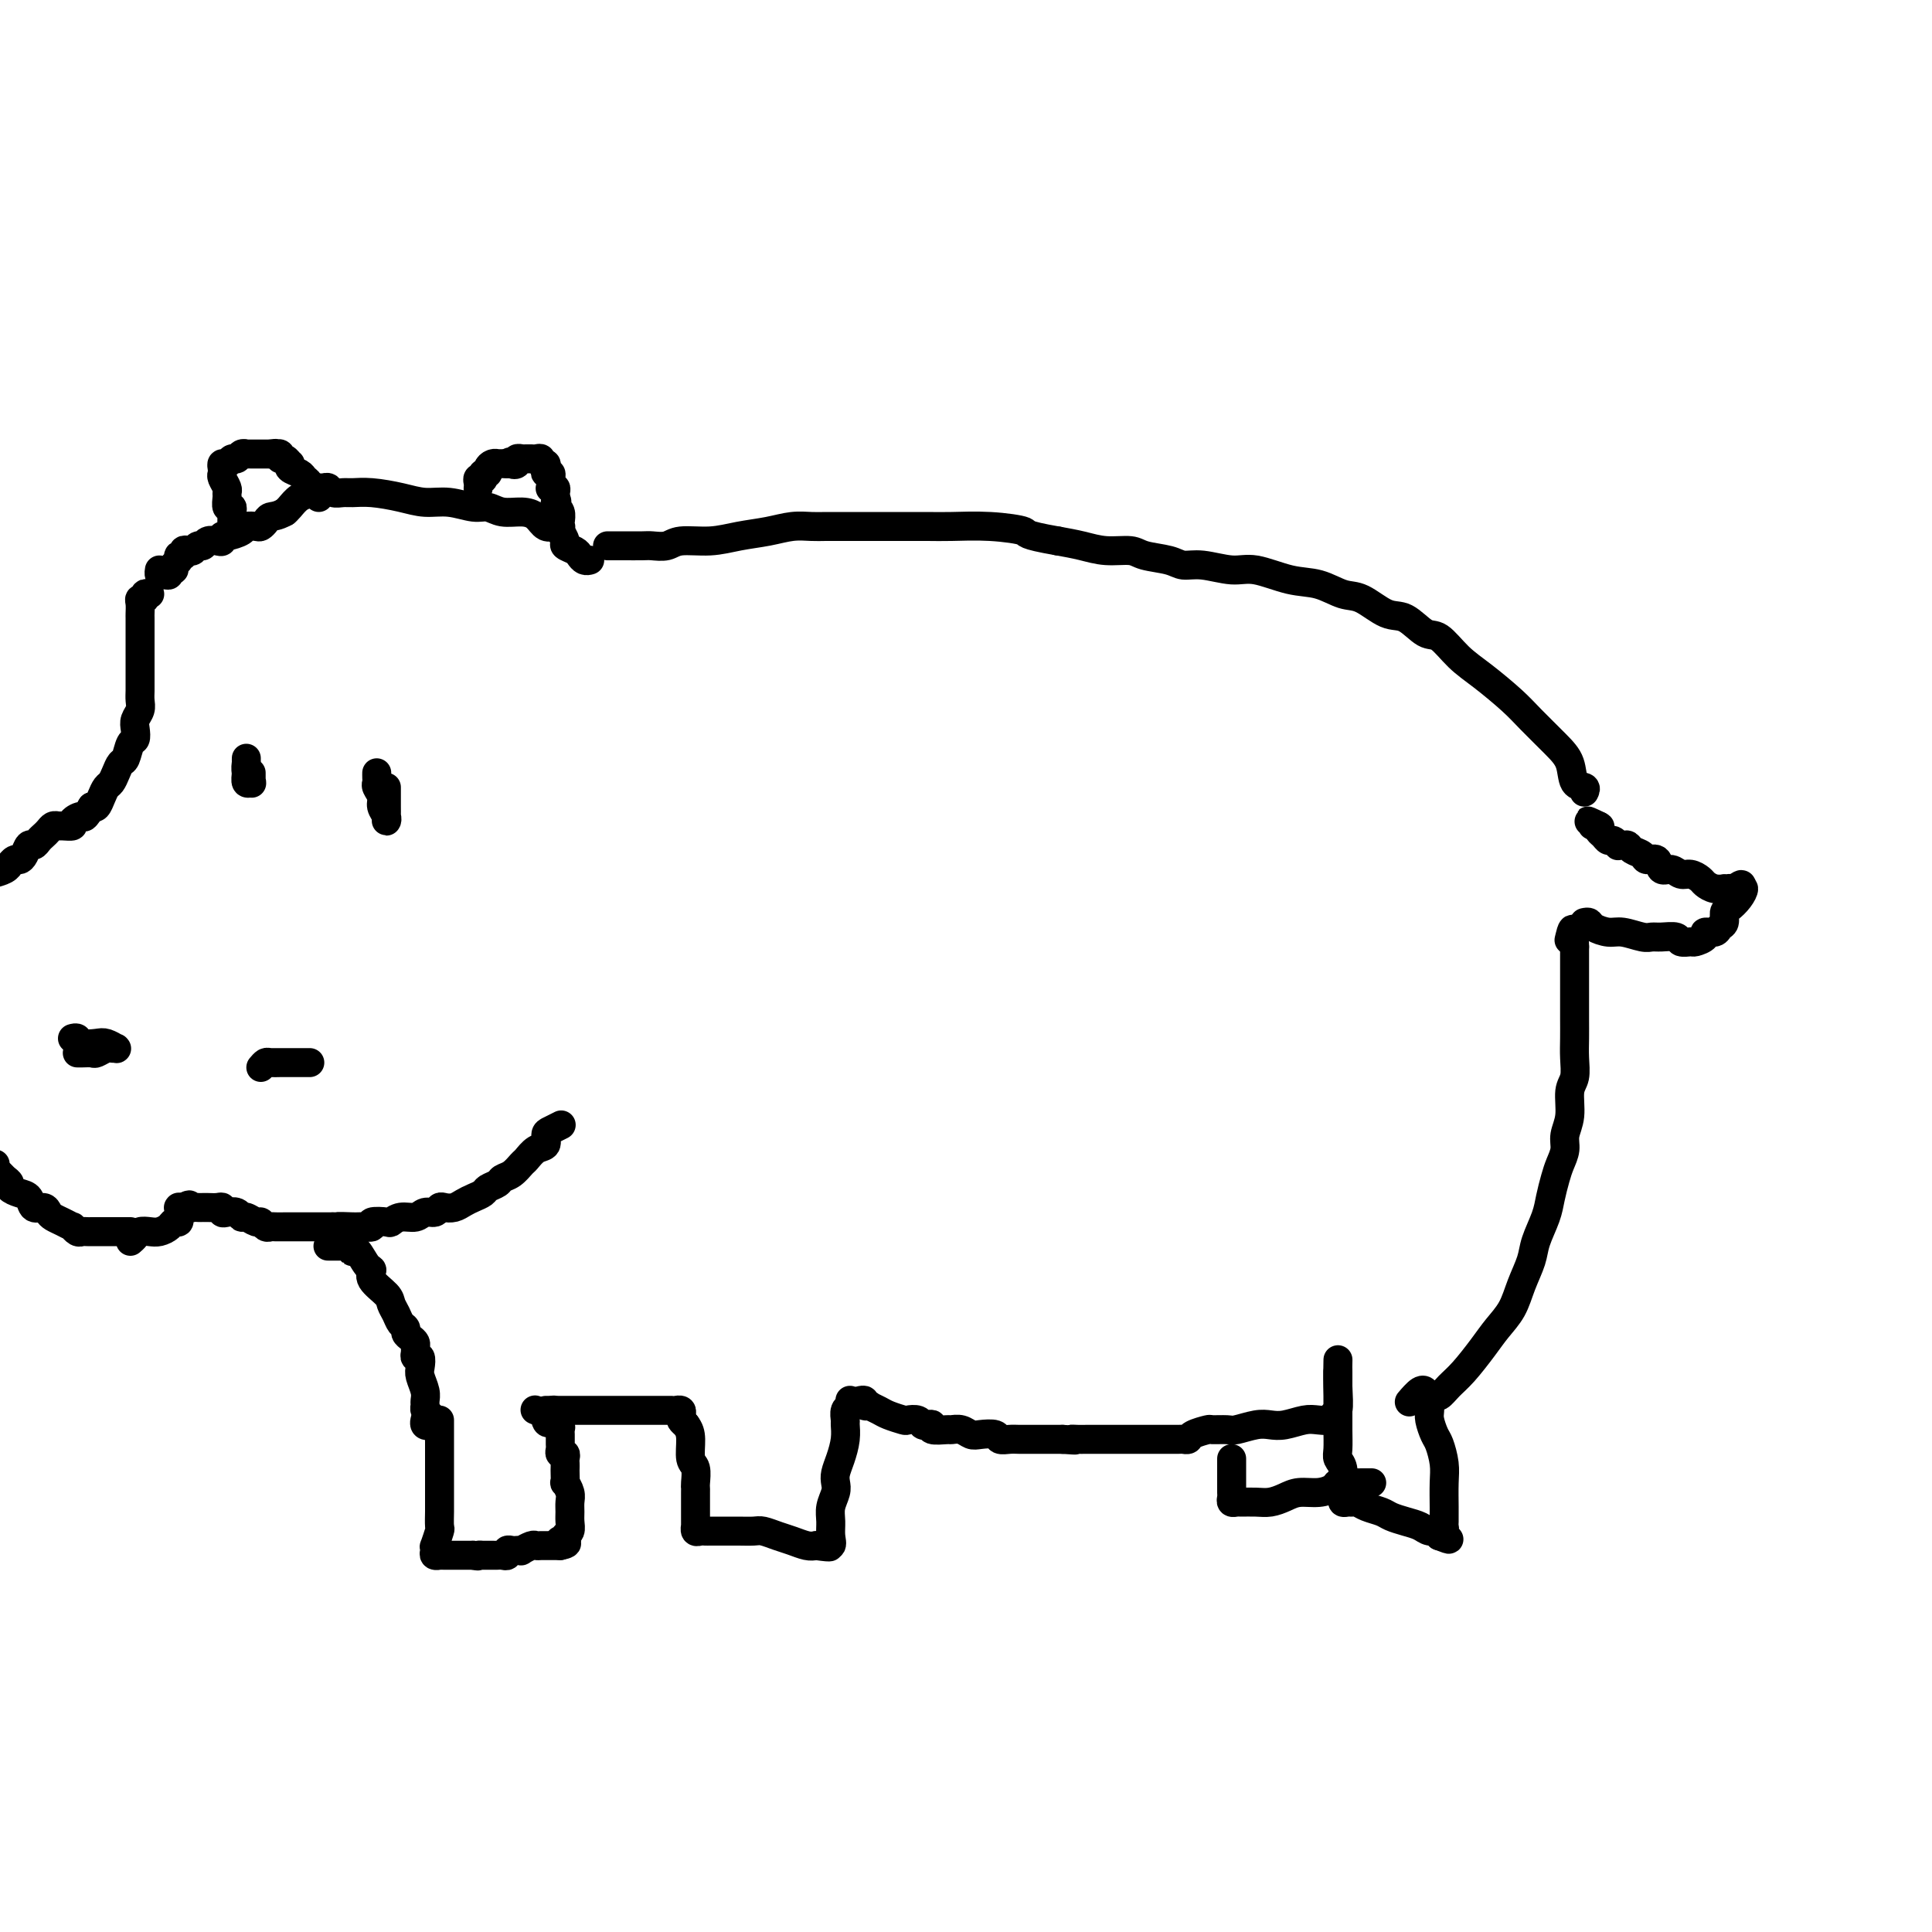 <svg viewBox='0 0 400 400' version='1.1' xmlns='http://www.w3.org/2000/svg' xmlns:xlink='http://www.w3.org/1999/xlink'><g fill='none' stroke='rgb(0,0,0)' stroke-width='6' stroke-linecap='round' stroke-linejoin='round'><path d='M91,294c-0.000,0.366 -0.000,0.731 0,1c0.000,0.269 0.000,0.440 0,1c-0.000,0.560 -0.000,1.507 0,2c0.000,0.493 0.000,0.530 0,1c-0.000,0.470 -0.000,1.373 0,2c0.000,0.627 0.000,0.978 0,2c-0.000,1.022 -0.000,2.716 0,4c0.000,1.284 0.001,2.159 0,3c-0.001,0.841 -0.004,1.648 0,2c0.004,0.352 0.015,0.247 0,1c-0.015,0.753 -0.056,2.362 0,3c0.056,0.638 0.210,0.304 0,1c-0.210,0.696 -0.784,2.421 -1,3c-0.216,0.579 -0.073,0.012 0,0c0.073,-0.012 0.075,0.533 0,1c-0.075,0.467 -0.227,0.857 0,1c0.227,0.143 0.834,0.038 1,0c0.166,-0.038 -0.109,-0.010 0,0c0.109,0.010 0.603,0.003 1,0c0.397,-0.003 0.697,-0.001 1,0c0.303,0.001 0.609,0.000 1,0c0.391,-0.000 0.868,-0.000 1,0c0.132,0.000 -0.080,0.000 0,0c0.080,-0.000 0.451,-0.000 1,0c0.549,0.000 1.274,0.000 2,0'/><path d='M98,322c1.396,0.309 0.885,0.083 1,0c0.115,-0.083 0.857,-0.023 1,0c0.143,0.023 -0.311,0.007 0,0c0.311,-0.007 1.389,-0.006 2,0c0.611,0.006 0.755,0.016 1,0c0.245,-0.016 0.590,-0.057 1,0c0.410,0.057 0.885,0.211 1,0c0.115,-0.211 -0.129,-0.788 0,-1c0.129,-0.212 0.630,-0.061 1,0c0.370,0.061 0.610,0.030 1,0c0.390,-0.030 0.930,-0.061 1,0c0.070,0.061 -0.331,0.212 0,0c0.331,-0.212 1.395,-0.789 2,-1c0.605,-0.211 0.750,-0.057 1,0c0.250,0.057 0.606,0.015 1,0c0.394,-0.015 0.827,-0.004 1,0c0.173,0.004 0.088,0.001 0,0c-0.088,-0.001 -0.178,-0.000 0,0c0.178,0.000 0.625,0.000 1,0c0.375,-0.000 0.679,-0.000 1,0c0.321,0.000 0.661,0.000 1,0'/><path d='M116,320c2.725,-0.532 0.538,-0.863 0,-1c-0.538,-0.137 0.574,-0.081 1,0c0.426,0.081 0.167,0.188 0,0c-0.167,-0.188 -0.241,-0.669 0,-1c0.241,-0.331 0.798,-0.511 1,-1c0.202,-0.489 0.050,-1.288 0,-2c-0.050,-0.712 0.001,-1.338 0,-2c-0.001,-0.662 -0.053,-1.361 0,-2c0.053,-0.639 0.210,-1.218 0,-2c-0.210,-0.782 -0.788,-1.768 -1,-2c-0.212,-0.232 -0.057,0.289 0,0c0.057,-0.289 0.016,-1.388 0,-2c-0.016,-0.612 -0.008,-0.738 0,-1c0.008,-0.262 0.016,-0.662 0,-1c-0.016,-0.338 -0.057,-0.615 0,-1c0.057,-0.385 0.211,-0.878 0,-1c-0.211,-0.122 -0.789,0.126 -1,0c-0.211,-0.126 -0.057,-0.625 0,-1c0.057,-0.375 0.015,-0.625 0,-1c-0.015,-0.375 -0.003,-0.874 0,-1c0.003,-0.126 -0.003,0.120 0,0c0.003,-0.120 0.015,-0.607 0,-1c-0.015,-0.393 -0.055,-0.693 0,-1c0.055,-0.307 0.207,-0.621 0,-1c-0.207,-0.379 -0.773,-0.823 -1,-1c-0.227,-0.177 -0.113,-0.089 0,0'/><path d='M115,294c-0.312,-4.034 -0.592,-1.120 -1,0c-0.408,1.120 -0.944,0.444 -1,0c-0.056,-0.444 0.370,-0.658 0,-1c-0.370,-0.342 -1.534,-0.812 -2,-1c-0.466,-0.188 -0.233,-0.094 0,0'/><path d='M113,292c0.359,-0.000 0.719,-0.000 1,0c0.281,0.000 0.484,0.000 1,0c0.516,-0.000 1.345,-0.000 2,0c0.655,0.000 1.135,0.000 2,0c0.865,-0.000 2.114,-0.000 3,0c0.886,0.000 1.408,0.000 2,0c0.592,-0.000 1.253,-0.000 2,0c0.747,0.000 1.580,0.000 2,0c0.420,-0.000 0.427,-0.000 1,0c0.573,0.000 1.713,0.000 2,0c0.287,-0.000 -0.278,-0.000 0,0c0.278,0.000 1.398,0.000 2,0c0.602,-0.000 0.685,-0.000 1,0c0.315,0.000 0.861,0.000 1,0c0.139,-0.000 -0.131,-0.000 0,0c0.131,0.000 0.661,0.000 1,0c0.339,-0.000 0.487,-0.001 1,0c0.513,0.001 1.392,0.003 2,0c0.608,-0.003 0.947,-0.012 1,0c0.053,0.012 -0.179,0.045 0,0c0.179,-0.045 0.770,-0.167 1,0c0.230,0.167 0.100,0.622 0,1c-0.100,0.378 -0.172,0.679 0,1c0.172,0.321 0.586,0.660 1,1'/><path d='M142,295c0.707,0.921 0.974,1.725 1,3c0.026,1.275 -0.189,3.022 0,4c0.189,0.978 0.783,1.186 1,2c0.217,0.814 0.058,2.234 0,3c-0.058,0.766 -0.016,0.879 0,1c0.016,0.121 0.004,0.252 0,1c-0.004,0.748 -0.002,2.113 0,3c0.002,0.887 0.004,1.295 0,2c-0.004,0.705 -0.012,1.705 0,2c0.012,0.295 0.045,-0.117 0,0c-0.045,0.117 -0.166,0.763 0,1c0.166,0.237 0.621,0.063 1,0c0.379,-0.063 0.682,-0.017 1,0c0.318,0.017 0.650,0.004 1,0c0.350,-0.004 0.716,-0.001 1,0c0.284,0.001 0.484,-0.001 1,0c0.516,0.001 1.349,0.003 2,0c0.651,-0.003 1.122,-0.012 2,0c0.878,0.012 2.164,0.045 3,0c0.836,-0.045 1.221,-0.170 2,0c0.779,0.170 1.951,0.633 3,1c1.049,0.367 1.975,0.637 3,1c1.025,0.363 2.150,0.818 3,1c0.850,0.182 1.425,0.091 2,0'/><path d='M169,320c4.260,0.597 2.408,0.088 2,0c-0.408,-0.088 0.626,0.244 1,0c0.374,-0.244 0.086,-1.062 0,-2c-0.086,-0.938 0.029,-1.994 0,-3c-0.029,-1.006 -0.201,-1.962 0,-3c0.201,-1.038 0.776,-2.157 1,-3c0.224,-0.843 0.099,-1.410 0,-2c-0.099,-0.590 -0.170,-1.204 0,-2c0.170,-0.796 0.580,-1.775 1,-3c0.420,-1.225 0.848,-2.695 1,-4c0.152,-1.305 0.027,-2.444 0,-3c-0.027,-0.556 0.045,-0.527 0,-1c-0.045,-0.473 -0.208,-1.447 0,-2c0.208,-0.553 0.788,-0.684 1,-1c0.212,-0.316 0.057,-0.816 0,-1c-0.057,-0.184 -0.016,-0.053 0,0c0.016,0.053 0.008,0.026 0,0'/><path d='M178,290c0.457,-0.112 0.913,-0.223 1,0c0.087,0.223 -0.196,0.781 0,1c0.196,0.219 0.872,0.101 1,0c0.128,-0.101 -0.293,-0.184 0,0c0.293,0.184 1.301,0.637 2,1c0.699,0.363 1.091,0.637 2,1c0.909,0.363 2.337,0.816 3,1c0.663,0.184 0.560,0.101 1,0c0.440,-0.101 1.421,-0.219 2,0c0.579,0.219 0.754,0.777 1,1c0.246,0.223 0.562,0.113 1,0c0.438,-0.113 0.999,-0.227 1,0c0.001,0.227 -0.557,0.797 0,1c0.557,0.203 2.231,0.041 3,0c0.769,-0.041 0.633,0.041 1,0c0.367,-0.041 1.235,-0.203 2,0c0.765,0.203 1.426,0.772 2,1c0.574,0.228 1.060,0.114 2,0c0.940,-0.114 2.335,-0.227 3,0c0.665,0.227 0.601,0.793 1,1c0.399,0.207 1.261,0.056 2,0c0.739,-0.056 1.353,-0.015 2,0c0.647,0.015 1.326,0.004 2,0c0.674,-0.004 1.344,-0.001 2,0c0.656,0.001 1.300,0.000 2,0c0.700,-0.000 1.458,-0.000 2,0c0.542,0.000 0.869,0.000 1,0c0.131,-0.000 0.065,-0.000 0,0'/><path d='M220,298c4.125,0.309 2.438,0.083 2,0c-0.438,-0.083 0.372,-0.022 1,0c0.628,0.022 1.074,0.006 2,0c0.926,-0.006 2.331,-0.002 3,0c0.669,0.002 0.601,0.000 1,0c0.399,-0.000 1.265,-0.000 2,0c0.735,0.000 1.337,0.000 2,0c0.663,-0.000 1.386,0.000 2,0c0.614,-0.000 1.120,-0.000 2,0c0.880,0.000 2.134,0.001 3,0c0.866,-0.001 1.343,-0.003 2,0c0.657,0.003 1.493,0.011 2,0c0.507,-0.011 0.683,-0.041 1,0c0.317,0.041 0.775,0.154 1,0c0.225,-0.154 0.218,-0.576 1,-1c0.782,-0.424 2.352,-0.849 3,-1c0.648,-0.151 0.375,-0.027 1,0c0.625,0.027 2.147,-0.044 3,0c0.853,0.044 1.036,0.204 2,0c0.964,-0.204 2.708,-0.773 4,-1c1.292,-0.227 2.134,-0.112 3,0c0.866,0.112 1.758,0.223 3,0c1.242,-0.223 2.834,-0.778 4,-1c1.166,-0.222 1.906,-0.112 3,0c1.094,0.112 2.542,0.225 3,0c0.458,-0.225 -0.073,-0.790 0,-1c0.073,-0.210 0.752,-0.067 1,-1c0.248,-0.933 0.067,-2.944 0,-5c-0.067,-2.056 -0.019,-4.159 0,-5c0.019,-0.841 0.010,-0.421 0,0'/><path d='M277,284c-0.000,0.383 -0.000,0.765 0,1c0.000,0.235 0.000,0.321 0,1c-0.000,0.679 -0.001,1.950 0,3c0.001,1.050 0.004,1.879 0,3c-0.004,1.121 -0.015,2.533 0,4c0.015,1.467 0.057,2.990 0,4c-0.057,1.010 -0.211,1.507 0,2c0.211,0.493 0.789,0.982 1,2c0.211,1.018 0.056,2.564 0,3c-0.056,0.436 -0.012,-0.237 0,0c0.012,0.237 -0.008,1.384 0,2c0.008,0.616 0.043,0.700 0,1c-0.043,0.300 -0.164,0.815 0,1c0.164,0.185 0.614,0.038 1,0c0.386,-0.038 0.707,0.031 1,0c0.293,-0.031 0.556,-0.163 1,0c0.444,0.163 1.067,0.621 2,1c0.933,0.379 2.175,0.680 3,1c0.825,0.320 1.234,0.659 2,1c0.766,0.341 1.890,0.682 3,1c1.110,0.318 2.205,0.611 3,1c0.795,0.389 1.291,0.874 2,1c0.709,0.126 1.631,-0.107 2,0c0.369,0.107 0.184,0.553 0,1'/><path d='M298,318c3.321,1.284 1.622,0.495 1,0c-0.622,-0.495 -0.167,-0.695 0,-1c0.167,-0.305 0.046,-0.716 0,-1c-0.046,-0.284 -0.015,-0.440 0,-1c0.015,-0.560 0.015,-1.524 0,-3c-0.015,-1.476 -0.046,-3.463 0,-5c0.046,-1.537 0.170,-2.624 0,-4c-0.170,-1.376 -0.634,-3.041 -1,-4c-0.366,-0.959 -0.633,-1.212 -1,-2c-0.367,-0.788 -0.834,-2.110 -1,-3c-0.166,-0.890 -0.030,-1.348 0,-2c0.030,-0.652 -0.046,-1.497 0,-2c0.046,-0.503 0.215,-0.663 0,-1c-0.215,-0.337 -0.815,-0.850 -1,-1c-0.185,-0.150 0.043,0.063 0,0c-0.043,-0.063 -0.358,-0.402 -1,0c-0.642,0.402 -1.612,1.543 -2,2c-0.388,0.457 -0.194,0.228 0,0'/><path d='M255,302c-0.000,0.469 -0.000,0.939 0,1c0.000,0.061 0.000,-0.286 0,0c-0.000,0.286 -0.000,1.204 0,2c0.000,0.796 0.000,1.470 0,2c-0.000,0.530 -0.001,0.916 0,1c0.001,0.084 0.004,-0.135 0,0c-0.004,0.135 -0.014,0.625 0,1c0.014,0.375 0.051,0.636 0,1c-0.051,0.364 -0.191,0.830 0,1c0.191,0.170 0.712,0.043 1,0c0.288,-0.043 0.344,-0.001 1,0c0.656,0.001 1.911,-0.037 3,0c1.089,0.037 2.011,0.151 3,0c0.989,-0.151 2.043,-0.566 3,-1c0.957,-0.434 1.816,-0.887 3,-1c1.184,-0.113 2.692,0.113 4,0c1.308,-0.113 2.416,-0.566 3,-1c0.584,-0.434 0.643,-0.848 1,-1c0.357,-0.152 1.010,-0.041 2,0c0.990,0.041 2.317,0.011 3,0c0.683,-0.011 0.722,-0.003 1,0c0.278,0.003 0.794,0.001 1,0c0.206,-0.001 0.103,-0.000 0,0'/><path d='M294,290c0.446,0.009 0.892,0.018 1,0c0.108,-0.018 -0.123,-0.063 0,0c0.123,0.063 0.601,0.234 1,0c0.399,-0.234 0.718,-0.873 1,-1c0.282,-0.127 0.525,0.259 1,0c0.475,-0.259 1.181,-1.163 2,-2c0.819,-0.837 1.752,-1.608 3,-3c1.248,-1.392 2.811,-3.404 4,-5c1.189,-1.596 2.005,-2.774 3,-4c0.995,-1.226 2.168,-2.498 3,-4c0.832,-1.502 1.322,-3.233 2,-5c0.678,-1.767 1.544,-3.568 2,-5c0.456,-1.432 0.503,-2.494 1,-4c0.497,-1.506 1.444,-3.456 2,-5c0.556,-1.544 0.722,-2.681 1,-4c0.278,-1.319 0.667,-2.819 1,-4c0.333,-1.181 0.610,-2.042 1,-3c0.390,-0.958 0.893,-2.012 1,-3c0.107,-0.988 -0.182,-1.909 0,-3c0.182,-1.091 0.833,-2.353 1,-4c0.167,-1.647 -0.151,-3.680 0,-5c0.151,-1.320 0.773,-1.928 1,-3c0.227,-1.072 0.061,-2.607 0,-4c-0.061,-1.393 -0.016,-2.643 0,-4c0.016,-1.357 0.004,-2.820 0,-4c-0.004,-1.180 -0.001,-2.077 0,-3c0.001,-0.923 0.000,-1.872 0,-3c-0.000,-1.128 -0.000,-2.436 0,-3c0.000,-0.564 0.000,-0.382 0,-1c-0.000,-0.618 -0.000,-2.034 0,-3c0.000,-0.966 0.000,-1.483 0,-2'/><path d='M326,196c-0.067,-5.889 -0.733,-3.111 -1,-2c-0.267,1.111 -0.133,0.556 0,0'/><path d='M328,191c0.384,-0.081 0.768,-0.161 1,0c0.232,0.161 0.314,0.565 1,1c0.686,0.435 1.978,0.901 3,1c1.022,0.099 1.773,-0.171 3,0c1.227,0.171 2.929,0.782 4,1c1.071,0.218 1.509,0.044 2,0c0.491,-0.044 1.033,0.041 2,0c0.967,-0.041 2.358,-0.210 3,0c0.642,0.210 0.534,0.798 1,1c0.466,0.202 1.505,0.016 2,0c0.495,-0.016 0.447,0.136 1,0c0.553,-0.136 1.707,-0.560 2,-1c0.293,-0.440 -0.276,-0.895 0,-1c0.276,-0.105 1.397,0.141 2,0c0.603,-0.141 0.690,-0.670 1,-1c0.310,-0.330 0.844,-0.460 1,-1c0.156,-0.540 -0.066,-1.490 0,-2c0.066,-0.510 0.420,-0.580 1,-1c0.580,-0.420 1.387,-1.190 2,-2c0.613,-0.810 1.032,-1.660 1,-2c-0.032,-0.340 -0.516,-0.170 -1,0'/><path d='M360,184c1.386,-1.702 -0.149,-0.456 -1,0c-0.851,0.456 -1.018,0.123 -1,0c0.018,-0.123 0.222,-0.036 0,0c-0.222,0.036 -0.871,0.021 -1,0c-0.129,-0.021 0.261,-0.048 0,0c-0.261,0.048 -1.172,0.172 -2,0c-0.828,-0.172 -1.572,-0.639 -2,-1c-0.428,-0.361 -0.538,-0.617 -1,-1c-0.462,-0.383 -1.274,-0.895 -2,-1c-0.726,-0.105 -1.364,0.197 -2,0c-0.636,-0.197 -1.268,-0.893 -2,-1c-0.732,-0.107 -1.562,0.375 -2,0c-0.438,-0.375 -0.485,-1.607 -1,-2c-0.515,-0.393 -1.500,0.052 -2,0c-0.500,-0.052 -0.516,-0.603 -1,-1c-0.484,-0.397 -1.435,-0.641 -2,-1c-0.565,-0.359 -0.743,-0.832 -1,-1c-0.257,-0.168 -0.594,-0.030 -1,0c-0.406,0.030 -0.882,-0.047 -1,0c-0.118,0.047 0.122,0.220 0,0c-0.122,-0.220 -0.607,-0.832 -1,-1c-0.393,-0.168 -0.693,0.110 -1,0c-0.307,-0.110 -0.621,-0.606 -1,-1c-0.379,-0.394 -0.823,-0.684 -1,-1c-0.177,-0.316 -0.089,-0.658 0,-1'/><path d='M331,171c-4.429,-2.012 -1.000,-0.542 0,0c1.000,0.542 -0.429,0.155 -1,0c-0.571,-0.155 -0.286,-0.077 0,0'/><path d='M328,164c0.211,-0.407 0.422,-0.815 0,-1c-0.422,-0.185 -1.479,-0.148 -2,-1c-0.521,-0.852 -0.508,-2.594 -1,-4c-0.492,-1.406 -1.488,-2.475 -3,-4c-1.512,-1.525 -3.539,-3.506 -5,-5c-1.461,-1.494 -2.357,-2.503 -4,-4c-1.643,-1.497 -4.032,-3.484 -6,-5c-1.968,-1.516 -3.515,-2.561 -5,-4c-1.485,-1.439 -2.907,-3.272 -4,-4c-1.093,-0.728 -1.855,-0.351 -3,-1c-1.145,-0.649 -2.671,-2.325 -4,-3c-1.329,-0.675 -2.460,-0.351 -4,-1c-1.540,-0.649 -3.489,-2.273 -5,-3c-1.511,-0.727 -2.583,-0.558 -4,-1c-1.417,-0.442 -3.180,-1.496 -5,-2c-1.820,-0.504 -3.699,-0.460 -6,-1c-2.301,-0.540 -5.026,-1.664 -7,-2c-1.974,-0.336 -3.197,0.118 -5,0c-1.803,-0.118 -4.185,-0.806 -6,-1c-1.815,-0.194 -3.061,0.106 -4,0c-0.939,-0.106 -1.569,-0.620 -3,-1c-1.431,-0.380 -3.662,-0.627 -5,-1c-1.338,-0.373 -1.781,-0.873 -3,-1c-1.219,-0.127 -3.213,0.120 -5,0c-1.787,-0.120 -3.368,-0.606 -5,-1c-1.632,-0.394 -3.316,-0.697 -5,-1'/><path d='M219,112c-7.617,-1.321 -6.160,-1.622 -7,-2c-0.840,-0.378 -3.977,-0.833 -7,-1c-3.023,-0.167 -5.932,-0.045 -8,0c-2.068,0.045 -3.295,0.012 -5,0c-1.705,-0.012 -3.887,-0.003 -6,0c-2.113,0.003 -4.157,-0.000 -6,0c-1.843,0.000 -3.485,0.003 -5,0c-1.515,-0.003 -2.904,-0.012 -4,0c-1.096,0.012 -1.901,0.046 -3,0c-1.099,-0.046 -2.493,-0.171 -4,0c-1.507,0.171 -3.127,0.638 -5,1c-1.873,0.362 -4.001,0.619 -6,1c-1.999,0.381 -3.871,0.887 -6,1c-2.129,0.113 -4.516,-0.166 -6,0c-1.484,0.166 -2.065,0.776 -3,1c-0.935,0.224 -2.222,0.060 -3,0c-0.778,-0.060 -1.045,-0.016 -2,0c-0.955,0.016 -2.596,0.004 -4,0c-1.404,-0.004 -2.570,-0.001 -3,0c-0.430,0.001 -0.123,0.000 0,0c0.123,-0.000 0.061,-0.000 0,0'/><path d='M122,116c0.087,-0.024 0.173,-0.048 0,0c-0.173,0.048 -0.606,0.169 -1,0c-0.394,-0.169 -0.750,-0.626 -1,-1c-0.250,-0.374 -0.395,-0.665 -1,-1c-0.605,-0.335 -1.671,-0.715 -2,-1c-0.329,-0.285 0.078,-0.475 0,-1c-0.078,-0.525 -0.642,-1.384 -1,-2c-0.358,-0.616 -0.511,-0.987 -1,-1c-0.489,-0.013 -1.313,0.332 -2,0c-0.687,-0.332 -1.235,-1.342 -2,-2c-0.765,-0.658 -1.747,-0.965 -3,-1c-1.253,-0.035 -2.778,0.202 -4,0c-1.222,-0.202 -2.141,-0.841 -3,-1c-0.859,-0.159 -1.657,0.164 -3,0c-1.343,-0.164 -3.231,-0.814 -5,-1c-1.769,-0.186 -3.418,0.094 -5,0c-1.582,-0.094 -3.096,-0.560 -5,-1c-1.904,-0.440 -4.198,-0.854 -6,-1c-1.802,-0.146 -3.113,-0.025 -4,0c-0.887,0.025 -1.351,-0.046 -2,0c-0.649,0.046 -1.483,0.209 -2,0c-0.517,-0.209 -0.717,-0.789 -1,-1c-0.283,-0.211 -0.649,-0.053 -1,0c-0.351,0.053 -0.688,0.002 -1,0c-0.312,-0.002 -0.598,0.045 -1,0c-0.402,-0.045 -0.920,-0.180 -1,0c-0.080,0.180 0.277,0.677 0,1c-0.277,0.323 -1.190,0.472 -2,1c-0.810,0.528 -1.517,1.437 -2,2c-0.483,0.563 -0.741,0.782 -1,1'/><path d='M59,106c-1.716,0.955 -2.506,0.844 -3,1c-0.494,0.156 -0.694,0.580 -1,1c-0.306,0.420 -0.719,0.834 -1,1c-0.281,0.166 -0.429,0.082 -1,0c-0.571,-0.082 -1.564,-0.162 -2,0c-0.436,0.162 -0.315,0.565 -1,1c-0.685,0.435 -2.176,0.900 -3,1c-0.824,0.100 -0.980,-0.165 -1,0c-0.020,0.165 0.097,0.761 0,1c-0.097,0.239 -0.407,0.120 -1,0c-0.593,-0.120 -1.468,-0.242 -2,0c-0.532,0.242 -0.721,0.848 -1,1c-0.279,0.152 -0.648,-0.152 -1,0c-0.352,0.152 -0.687,0.758 -1,1c-0.313,0.242 -0.605,0.121 -1,0c-0.395,-0.121 -0.895,-0.240 -1,0c-0.105,0.240 0.183,0.839 0,1c-0.183,0.161 -0.838,-0.116 -1,0c-0.162,0.116 0.167,0.623 0,1c-0.167,0.377 -0.832,0.622 -1,1c-0.168,0.378 0.162,0.887 0,1c-0.162,0.113 -0.814,-0.170 -1,0c-0.186,0.170 0.094,0.791 0,1c-0.094,0.209 -0.561,0.004 -1,0c-0.439,-0.004 -0.849,0.191 -1,0c-0.151,-0.191 -0.043,-0.769 0,-1c0.043,-0.231 0.022,-0.116 0,0'/><path d='M99,101c-0.008,0.084 -0.016,0.167 0,0c0.016,-0.167 0.056,-0.585 0,-1c-0.056,-0.415 -0.207,-0.829 0,-1c0.207,-0.171 0.773,-0.101 1,0c0.227,0.101 0.116,0.234 0,0c-0.116,-0.234 -0.237,-0.833 0,-1c0.237,-0.167 0.833,0.099 1,0c0.167,-0.099 -0.095,-0.562 0,-1c0.095,-0.438 0.547,-0.849 1,-1c0.453,-0.151 0.909,-0.040 1,0c0.091,0.040 -0.182,0.011 0,0c0.182,-0.011 0.818,-0.003 1,0c0.182,0.003 -0.091,0.001 0,0c0.091,-0.001 0.545,-0.000 1,0'/><path d='M105,96c1.089,-0.790 0.813,-0.264 1,0c0.187,0.264 0.838,0.267 1,0c0.162,-0.267 -0.164,-0.804 0,-1c0.164,-0.196 0.817,-0.052 1,0c0.183,0.052 -0.105,0.013 0,0c0.105,-0.013 0.601,0.000 1,0c0.399,-0.000 0.699,-0.015 1,0c0.301,0.015 0.603,0.059 1,0c0.397,-0.059 0.890,-0.222 1,0c0.110,0.222 -0.163,0.829 0,1c0.163,0.171 0.762,-0.095 1,0c0.238,0.095 0.116,0.550 0,1c-0.116,0.450 -0.227,0.895 0,1c0.227,0.105 0.792,-0.129 1,0c0.208,0.129 0.060,0.622 0,1c-0.060,0.378 -0.030,0.640 0,1c0.030,0.360 0.061,0.817 0,1c-0.061,0.183 -0.212,0.090 0,0c0.212,-0.090 0.788,-0.178 1,0c0.212,0.178 0.061,0.622 0,1c-0.061,0.378 -0.030,0.689 0,1'/><path d='M115,103c0.614,1.401 0.151,0.904 0,1c-0.151,0.096 0.012,0.786 0,1c-0.012,0.214 -0.198,-0.048 0,0c0.198,0.048 0.781,0.405 1,1c0.219,0.595 0.072,1.427 0,2c-0.072,0.573 -0.071,0.885 0,1c0.071,0.115 0.211,0.031 0,0c-0.211,-0.031 -0.775,-0.009 -1,0c-0.225,0.009 -0.113,0.004 0,0'/><path d='M48,108c0.008,-0.344 0.016,-0.687 0,-1c-0.016,-0.313 -0.057,-0.595 0,-1c0.057,-0.405 0.212,-0.934 0,-1c-0.212,-0.066 -0.793,0.329 -1,0c-0.207,-0.329 -0.042,-1.384 0,-2c0.042,-0.616 -0.041,-0.795 0,-1c0.041,-0.205 0.206,-0.437 0,-1c-0.206,-0.563 -0.784,-1.456 -1,-2c-0.216,-0.544 -0.069,-0.738 0,-1c0.069,-0.262 0.060,-0.591 0,-1c-0.060,-0.409 -0.171,-0.898 0,-1c0.171,-0.102 0.624,0.183 1,0c0.376,-0.183 0.674,-0.834 1,-1c0.326,-0.166 0.679,0.152 1,0c0.321,-0.152 0.610,-0.773 1,-1c0.390,-0.227 0.883,-0.061 1,0c0.117,0.061 -0.141,0.016 0,0c0.141,-0.016 0.681,-0.004 1,0c0.319,0.004 0.415,0.001 1,0c0.585,-0.001 1.657,-0.000 2,0c0.343,0.000 -0.045,0.000 0,0c0.045,-0.000 0.522,-0.000 1,0'/><path d='M56,94c1.710,-0.292 0.984,-0.022 1,0c0.016,0.022 0.775,-0.205 1,0c0.225,0.205 -0.085,0.843 0,1c0.085,0.157 0.566,-0.165 1,0c0.434,0.165 0.823,0.818 1,1c0.177,0.182 0.142,-0.106 0,0c-0.142,0.106 -0.392,0.607 0,1c0.392,0.393 1.425,0.680 2,1c0.575,0.320 0.693,0.673 1,1c0.307,0.327 0.804,0.626 1,1c0.196,0.374 0.091,0.822 0,1c-0.091,0.178 -0.168,0.086 0,0c0.168,-0.086 0.581,-0.167 1,0c0.419,0.167 0.844,0.584 1,1c0.156,0.416 0.045,0.833 0,1c-0.045,0.167 -0.022,0.083 0,0'/><path d='M31,123c-0.453,-0.117 -0.906,-0.235 -1,0c-0.094,0.235 0.171,0.821 0,1c-0.171,0.179 -0.778,-0.050 -1,0c-0.222,0.050 -0.060,0.379 0,1c0.060,0.621 0.016,1.535 0,2c-0.016,0.465 -0.004,0.482 0,1c0.004,0.518 0.001,1.538 0,2c-0.001,0.462 -0.000,0.365 0,1c0.000,0.635 0.000,2.002 0,3c-0.000,0.998 -0.000,1.629 0,2c0.000,0.371 0.000,0.484 0,1c-0.000,0.516 -0.000,1.437 0,2c0.000,0.563 0.001,0.770 0,1c-0.001,0.230 -0.004,0.484 0,1c0.004,0.516 0.015,1.292 0,2c-0.015,0.708 -0.056,1.346 0,2c0.056,0.654 0.208,1.325 0,2c-0.208,0.675 -0.777,1.354 -1,2c-0.223,0.646 -0.101,1.257 0,2c0.101,0.743 0.182,1.616 0,2c-0.182,0.384 -0.626,0.278 -1,1c-0.374,0.722 -0.678,2.273 -1,3c-0.322,0.727 -0.664,0.631 -1,1c-0.336,0.369 -0.667,1.202 -1,2c-0.333,0.798 -0.666,1.559 -1,2c-0.334,0.441 -0.667,0.562 -1,1c-0.333,0.438 -0.667,1.195 -1,2c-0.333,0.805 -0.667,1.659 -1,2c-0.333,0.341 -0.667,0.171 -1,0'/><path d='M19,167c-1.716,2.884 -1.506,2.093 -2,2c-0.494,-0.093 -1.690,0.510 -2,1c-0.310,0.490 0.268,0.866 0,1c-0.268,0.134 -1.381,0.025 -2,0c-0.619,-0.025 -0.743,0.034 -1,0c-0.257,-0.034 -0.646,-0.163 -1,0c-0.354,0.163 -0.672,0.616 -1,1c-0.328,0.384 -0.665,0.698 -1,1c-0.335,0.302 -0.667,0.593 -1,1c-0.333,0.407 -0.666,0.931 -1,1c-0.334,0.069 -0.668,-0.317 -1,0c-0.332,0.317 -0.663,1.338 -1,2c-0.337,0.662 -0.680,0.965 -1,1c-0.320,0.035 -0.616,-0.198 -1,0c-0.384,0.198 -0.855,0.826 -1,1c-0.145,0.174 0.038,-0.107 0,0c-0.038,0.107 -0.297,0.602 -1,1c-0.703,0.398 -1.852,0.699 -3,1'/><path d='M-1,241c-0.092,0.333 -0.184,0.667 0,1c0.184,0.333 0.643,0.667 1,1c0.357,0.333 0.610,0.665 1,1c0.390,0.335 0.915,0.672 1,1c0.085,0.328 -0.272,0.647 0,1c0.272,0.353 1.172,0.738 2,1c0.828,0.262 1.583,0.399 2,1c0.417,0.601 0.495,1.666 1,2c0.505,0.334 1.435,-0.064 2,0c0.565,0.064 0.763,0.591 1,1c0.237,0.409 0.511,0.702 1,1c0.489,0.298 1.192,0.602 2,1c0.808,0.398 1.722,0.891 2,1c0.278,0.109 -0.080,-0.167 0,0c0.080,0.167 0.599,0.777 1,1c0.401,0.223 0.685,0.060 1,0c0.315,-0.060 0.662,-0.016 1,0c0.338,0.016 0.668,0.004 1,0c0.332,-0.004 0.666,-0.001 1,0c0.334,0.001 0.667,0.000 1,0c0.333,-0.000 0.666,-0.000 1,0c0.334,0.000 0.667,0.000 1,0c0.333,-0.000 0.664,-0.000 1,0c0.336,0.000 0.678,0.000 1,0c0.322,-0.000 0.625,-0.000 1,0c0.375,0.000 0.821,0.000 1,0c0.179,-0.000 0.089,-0.000 0,0'/><path d='M27,257c0.358,-0.311 0.716,-0.622 1,-1c0.284,-0.378 0.496,-0.823 1,-1c0.504,-0.177 1.302,-0.085 2,0c0.698,0.085 1.297,0.163 2,0c0.703,-0.163 1.509,-0.568 2,-1c0.491,-0.432 0.667,-0.890 1,-1c0.333,-0.110 0.821,0.128 1,0c0.179,-0.128 0.047,-0.623 0,-1c-0.047,-0.377 -0.010,-0.637 0,-1c0.010,-0.363 -0.008,-0.829 0,-1c0.008,-0.171 0.041,-0.046 0,0c-0.041,0.046 -0.154,0.013 0,0c0.154,-0.013 0.577,-0.007 1,0'/><path d='M38,250c1.879,-1.083 1.077,-0.290 1,0c-0.077,0.290 0.570,0.078 1,0c0.430,-0.078 0.644,-0.021 1,0c0.356,0.021 0.856,0.005 1,0c0.144,-0.005 -0.067,0.002 0,0c0.067,-0.002 0.412,-0.014 1,0c0.588,0.014 1.418,0.055 2,0c0.582,-0.055 0.916,-0.207 1,0c0.084,0.207 -0.081,0.772 0,1c0.081,0.228 0.407,0.118 1,0c0.593,-0.118 1.454,-0.243 2,0c0.546,0.243 0.776,0.853 1,1c0.224,0.147 0.441,-0.171 1,0c0.559,0.171 1.458,0.830 2,1c0.542,0.170 0.726,-0.151 1,0c0.274,0.151 0.640,0.772 1,1c0.360,0.228 0.716,0.061 1,0c0.284,-0.061 0.495,-0.016 1,0c0.505,0.016 1.304,0.004 2,0c0.696,-0.004 1.289,-0.001 2,0c0.711,0.001 1.538,0.000 2,0c0.462,-0.000 0.557,-0.000 1,0c0.443,0.000 1.235,0.000 2,0c0.765,-0.000 1.504,-0.000 2,0c0.496,0.000 0.748,0.000 1,0'/><path d='M69,254c4.863,0.618 1.521,0.162 1,0c-0.521,-0.162 1.780,-0.030 3,0c1.220,0.030 1.359,-0.044 2,0c0.641,0.044 1.784,0.204 2,0c0.216,-0.204 -0.497,-0.771 0,-1c0.497,-0.229 2.202,-0.118 3,0c0.798,0.118 0.690,0.243 1,0c0.310,-0.243 1.039,-0.853 2,-1c0.961,-0.147 2.155,0.171 3,0c0.845,-0.171 1.343,-0.830 2,-1c0.657,-0.170 1.474,0.148 2,0c0.526,-0.148 0.759,-0.760 1,-1c0.241,-0.240 0.488,-0.106 1,0c0.512,0.106 1.288,0.183 2,0c0.712,-0.183 1.361,-0.626 2,-1c0.639,-0.374 1.270,-0.678 2,-1c0.730,-0.322 1.560,-0.663 2,-1c0.440,-0.337 0.489,-0.672 1,-1c0.511,-0.328 1.484,-0.650 2,-1c0.516,-0.350 0.574,-0.728 1,-1c0.426,-0.272 1.218,-0.439 2,-1c0.782,-0.561 1.554,-1.516 2,-2c0.446,-0.484 0.566,-0.497 1,-1c0.434,-0.503 1.181,-1.498 2,-2c0.819,-0.502 1.708,-0.513 2,-1c0.292,-0.487 -0.015,-1.450 0,-2c0.015,-0.550 0.350,-0.687 1,-1c0.650,-0.313 1.614,-0.804 2,-1c0.386,-0.196 0.193,-0.098 0,0'/><path d='M68,258c-0.089,0.000 -0.179,0.000 0,0c0.179,-0.000 0.626,-0.001 1,0c0.374,0.001 0.675,0.004 1,0c0.325,-0.004 0.675,-0.014 1,0c0.325,0.014 0.625,0.054 1,0c0.375,-0.054 0.825,-0.200 1,0c0.175,0.200 0.076,0.746 0,1c-0.076,0.254 -0.128,0.217 0,0c0.128,-0.217 0.437,-0.612 1,0c0.563,0.612 1.379,2.233 2,3c0.621,0.767 1.045,0.681 1,1c-0.045,0.319 -0.559,1.045 0,2c0.559,0.955 2.192,2.140 3,3c0.808,0.860 0.790,1.396 1,2c0.210,0.604 0.647,1.275 1,2c0.353,0.725 0.620,1.504 1,2c0.380,0.496 0.872,0.710 1,1c0.128,0.290 -0.109,0.655 0,1c0.109,0.345 0.564,0.671 1,1c0.436,0.329 0.853,0.661 1,1c0.147,0.339 0.026,0.686 0,1c-0.026,0.314 0.045,0.597 0,1c-0.045,0.403 -0.204,0.927 0,1c0.204,0.073 0.773,-0.303 1,0c0.227,0.303 0.114,1.285 0,2c-0.114,0.715 -0.227,1.161 0,2c0.227,0.839 0.796,2.070 1,3c0.204,0.930 0.044,1.559 0,2c-0.044,0.441 0.026,0.696 0,1c-0.026,0.304 -0.150,0.658 0,1c0.150,0.342 0.575,0.671 1,1'/><path d='M89,293c1.397,4.109 0.388,1.882 0,1c-0.388,-0.882 -0.157,-0.419 0,0c0.157,0.419 0.238,0.793 0,1c-0.238,0.207 -0.795,0.248 -1,0c-0.205,-0.248 -0.059,-0.785 0,-1c0.059,-0.215 0.029,-0.107 0,0'/><path d='M15,215c0.389,-0.111 0.777,-0.222 1,0c0.223,0.222 0.280,0.778 1,1c0.720,0.222 2.103,0.112 3,0c0.897,-0.112 1.309,-0.226 2,0c0.691,0.226 1.661,0.792 2,1c0.339,0.208 0.045,0.060 0,0c-0.045,-0.060 0.158,-0.030 0,0c-0.158,0.030 -0.676,0.061 -1,0c-0.324,-0.061 -0.455,-0.212 -1,0c-0.545,0.212 -1.505,0.789 -2,1c-0.495,0.211 -0.524,0.057 -1,0c-0.476,-0.057 -1.397,-0.015 -2,0c-0.603,0.015 -0.886,0.004 -1,0c-0.114,-0.004 -0.057,-0.002 0,0'/><path d='M54,221c0.357,-0.423 0.714,-0.845 1,-1c0.286,-0.155 0.501,-0.041 1,0c0.499,0.041 1.282,0.011 2,0c0.718,-0.011 1.370,-0.003 2,0c0.630,0.003 1.238,0.001 2,0c0.762,-0.001 1.677,-0.000 2,0c0.323,0.000 0.056,0.000 0,0c-0.056,-0.000 0.101,-0.000 0,0c-0.101,0.000 -0.461,0.000 -1,0c-0.539,-0.000 -1.257,-0.000 -2,0c-0.743,0.000 -1.509,0.000 -2,0c-0.491,-0.000 -0.706,-0.000 -1,0c-0.294,0.000 -0.666,0.000 -1,0c-0.334,-0.000 -0.628,-0.000 -1,0c-0.372,0.000 -0.820,0.000 -1,0c-0.180,-0.000 -0.090,-0.000 0,0'/><path d='M52,160c-0.002,0.310 -0.004,0.621 0,1c0.004,0.379 0.015,0.828 0,1c-0.015,0.172 -0.057,0.068 0,0c0.057,-0.068 0.211,-0.100 0,0c-0.211,0.100 -0.789,0.332 -1,0c-0.211,-0.332 -0.056,-1.229 0,-2c0.056,-0.771 0.014,-1.416 0,-2c-0.014,-0.584 -0.000,-1.105 0,-1c0.000,0.105 -0.014,0.838 0,1c0.014,0.162 0.055,-0.245 0,0c-0.055,0.245 -0.207,1.143 0,2c0.207,0.857 0.773,1.673 1,2c0.227,0.327 0.113,0.163 0,0'/><path d='M80,163c-0.000,0.356 -0.000,0.713 0,1c0.000,0.287 0.001,0.506 0,1c-0.001,0.494 -0.004,1.265 0,2c0.004,0.735 0.016,1.435 0,2c-0.016,0.565 -0.061,0.996 0,1c0.061,0.004 0.226,-0.419 0,-1c-0.226,-0.581 -0.845,-1.321 -1,-2c-0.155,-0.679 0.155,-1.296 0,-2c-0.155,-0.704 -0.773,-1.495 -1,-2c-0.227,-0.505 -0.061,-0.723 0,-1c0.061,-0.277 0.016,-0.613 0,-1c-0.016,-0.387 -0.005,-0.825 0,-1c0.005,-0.175 0.002,-0.088 0,0'/></g>
</svg>